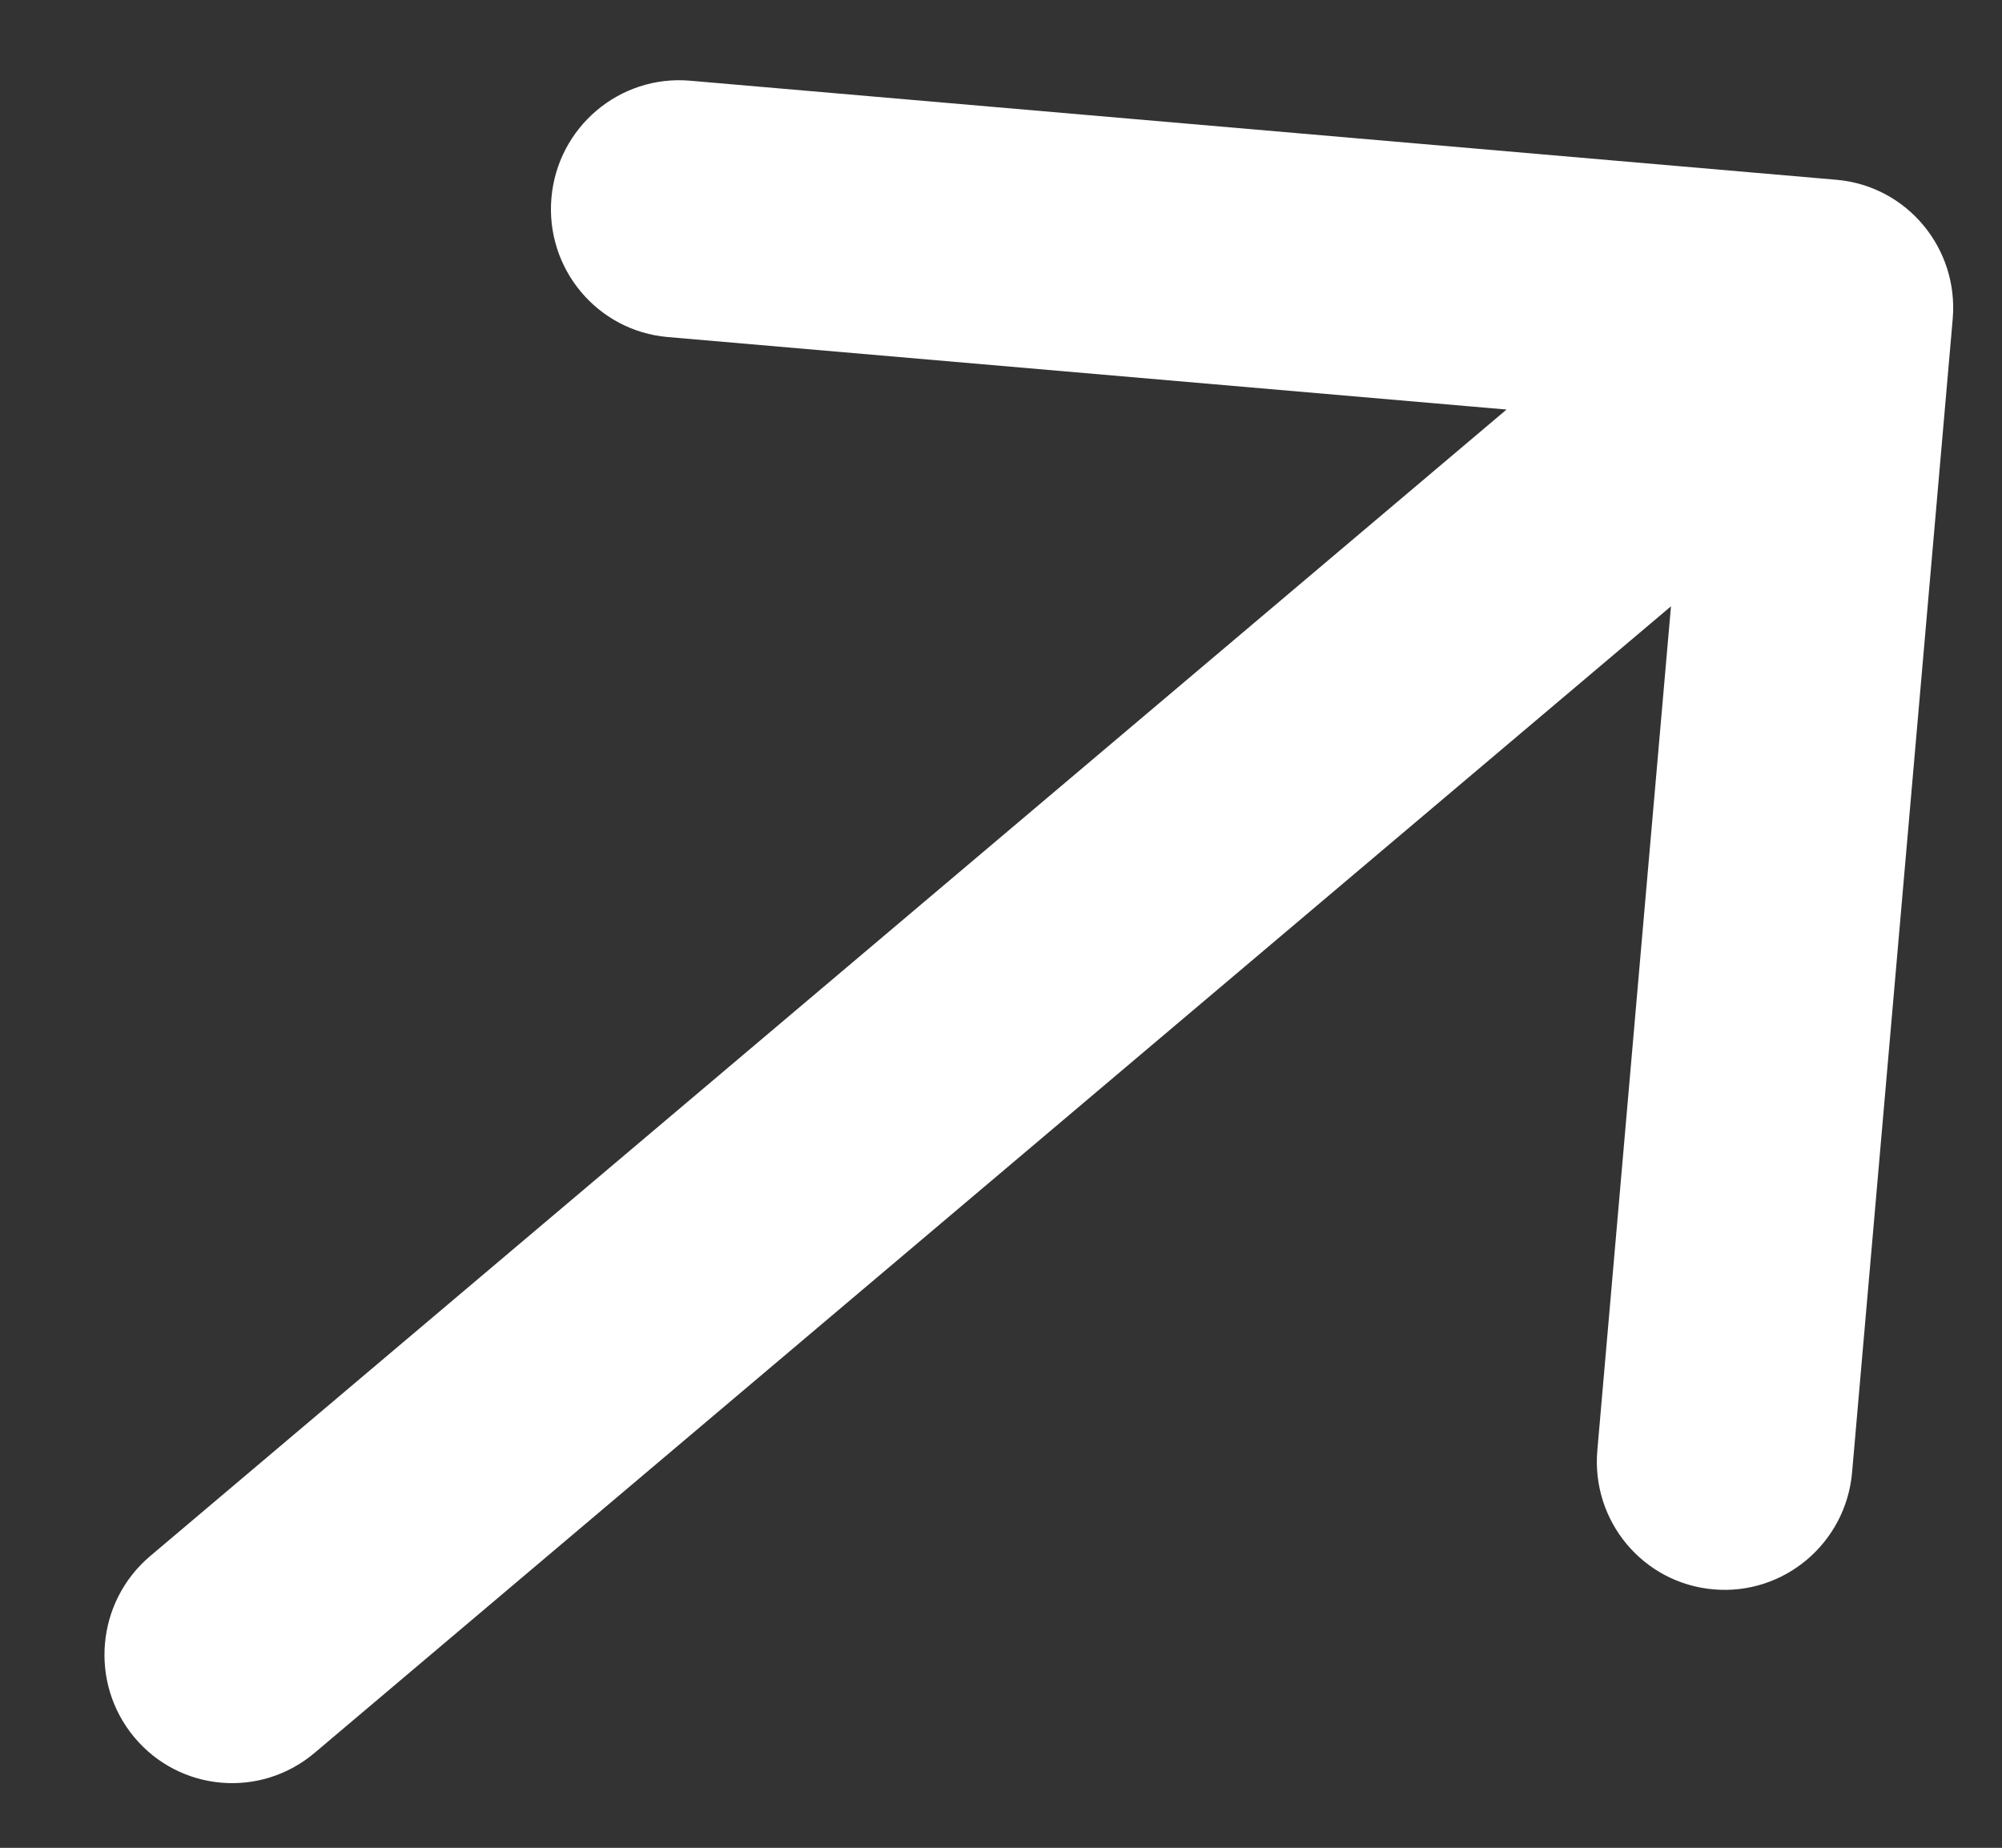 <?xml version="1.0" encoding="UTF-8"?> <svg xmlns="http://www.w3.org/2000/svg" viewBox="0 0 16.00 14.77" data-guides="{&quot;vertical&quot;:[],&quot;horizontal&quot;:[]}"><rect x="0" y="0" width="16.00" height="14.77" fill="#333333" stroke="none"/><path fill="#ffffff" stroke="none" fill-opacity="1" stroke-width="1" stroke-opacity="1" id="tSvg27598e5291" title="Path 3" d="M1.2 12.438C0.768 12.804 0.711 13.452 1.074 13.887C1.437 14.321 2.081 14.377 2.514 14.011C2.076 13.487 1.638 12.962 1.2 12.438ZM15.606 2.55C15.655 1.984 15.24 1.486 14.677 1.437C11.623 1.173 8.569 0.909 5.514 0.645C4.952 0.597 4.456 1.016 4.407 1.582C4.358 2.147 4.773 2.645 5.336 2.694C8.051 2.929 10.766 3.163 13.481 3.398C13.242 6.129 13.004 8.861 12.766 11.592C12.716 12.158 13.132 12.656 13.695 12.704C14.257 12.753 14.753 12.334 14.802 11.768C15.07 8.695 15.338 5.622 15.606 2.55ZM1.857 13.225C2.076 13.487 2.295 13.749 2.514 14.011C6.758 10.423 11.001 6.836 15.245 3.248C15.026 2.986 14.807 2.724 14.588 2.462C14.369 2.2 14.15 1.937 13.931 1.675C9.688 5.263 5.444 8.85 1.2 12.438C1.419 12.7 1.638 12.962 1.857 13.225Z"></path><defs></defs></svg> 